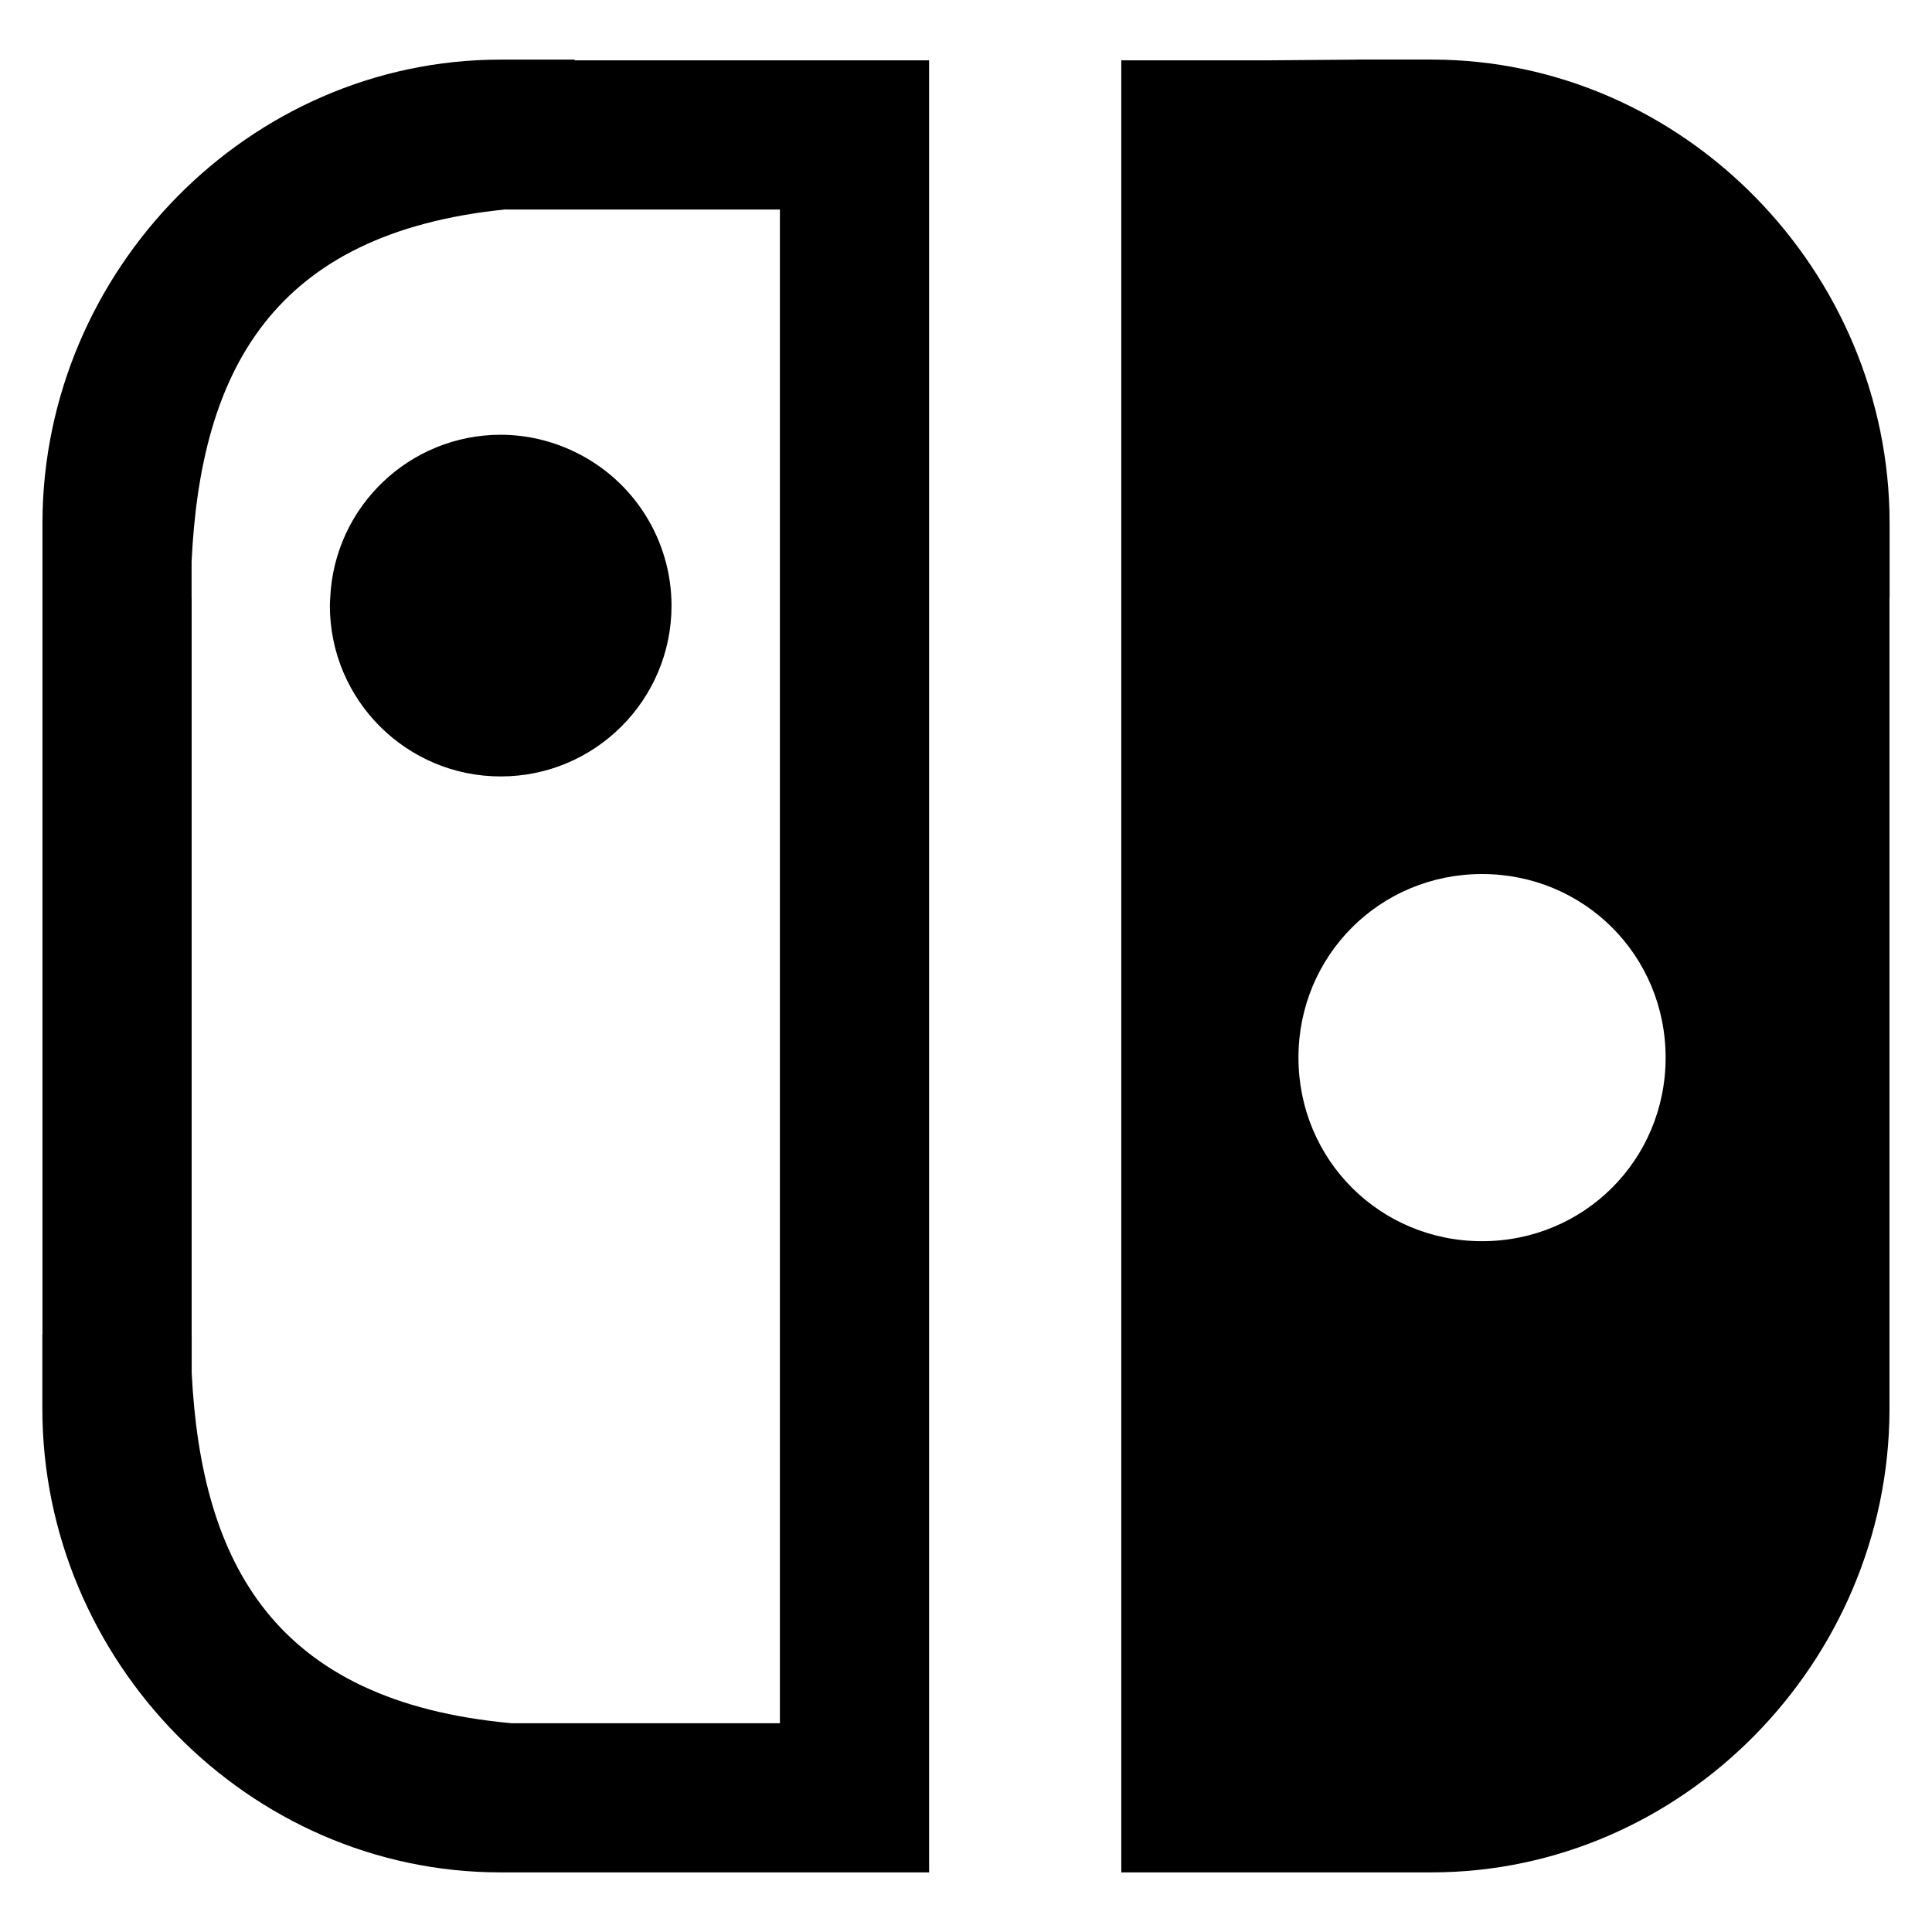 <?xml version="1.0" encoding="UTF-8"?> <svg xmlns="http://www.w3.org/2000/svg" id="Layer_1" version="1.1" viewBox="0 0 500 500"><path d="M351.31,15.43l-22.51.18h-38.61v468.96h80.27c65.09,0,118.28-54.53,118.54-119.56h0v-210.36h.03v-19.19c0-65.24-53.3-120.04-118.55-120.04h-19.19ZM129.53,15.43c-65.08,0-118.28,54.53-118.54,119.56h0v210.35h-.03v19.19c0,65.24,53.31,120.04,118.55,120.04h110.94V15.61h-91.72v-.18h-19.19ZM131.03,54.18v.05h17.69v62.7-62.7h53.12v391.74h-53.14v-100.61,100.61h-16.33c-61.48-5.61-80.27-41.51-82.76-90.63v-9.98h99.09H49.6v-190.69h35.87c-.05.69-.09,1.37-.1,2.06,0,24.42,19.8,44.21,44.21,44.21h0c24.42,0,44.21-19.8,44.21-44.21-.02-16.98-9.77-32.45-25.08-39.8-5.97-2.89-12.51-4.4-19.14-4.42-23.6.03-43.01,18.58-44.11,42.15h-35.88v-9.27c2.33-49.12,20.75-85.15,81.43-91.21h0ZM383.55,226.2c26.42,0,47.51,21.08,47.51,47.51s-21.08,47.51-47.51,47.51-47.51-21.08-47.51-47.51,21.08-47.51,47.51-47.51Z"></path></svg> 